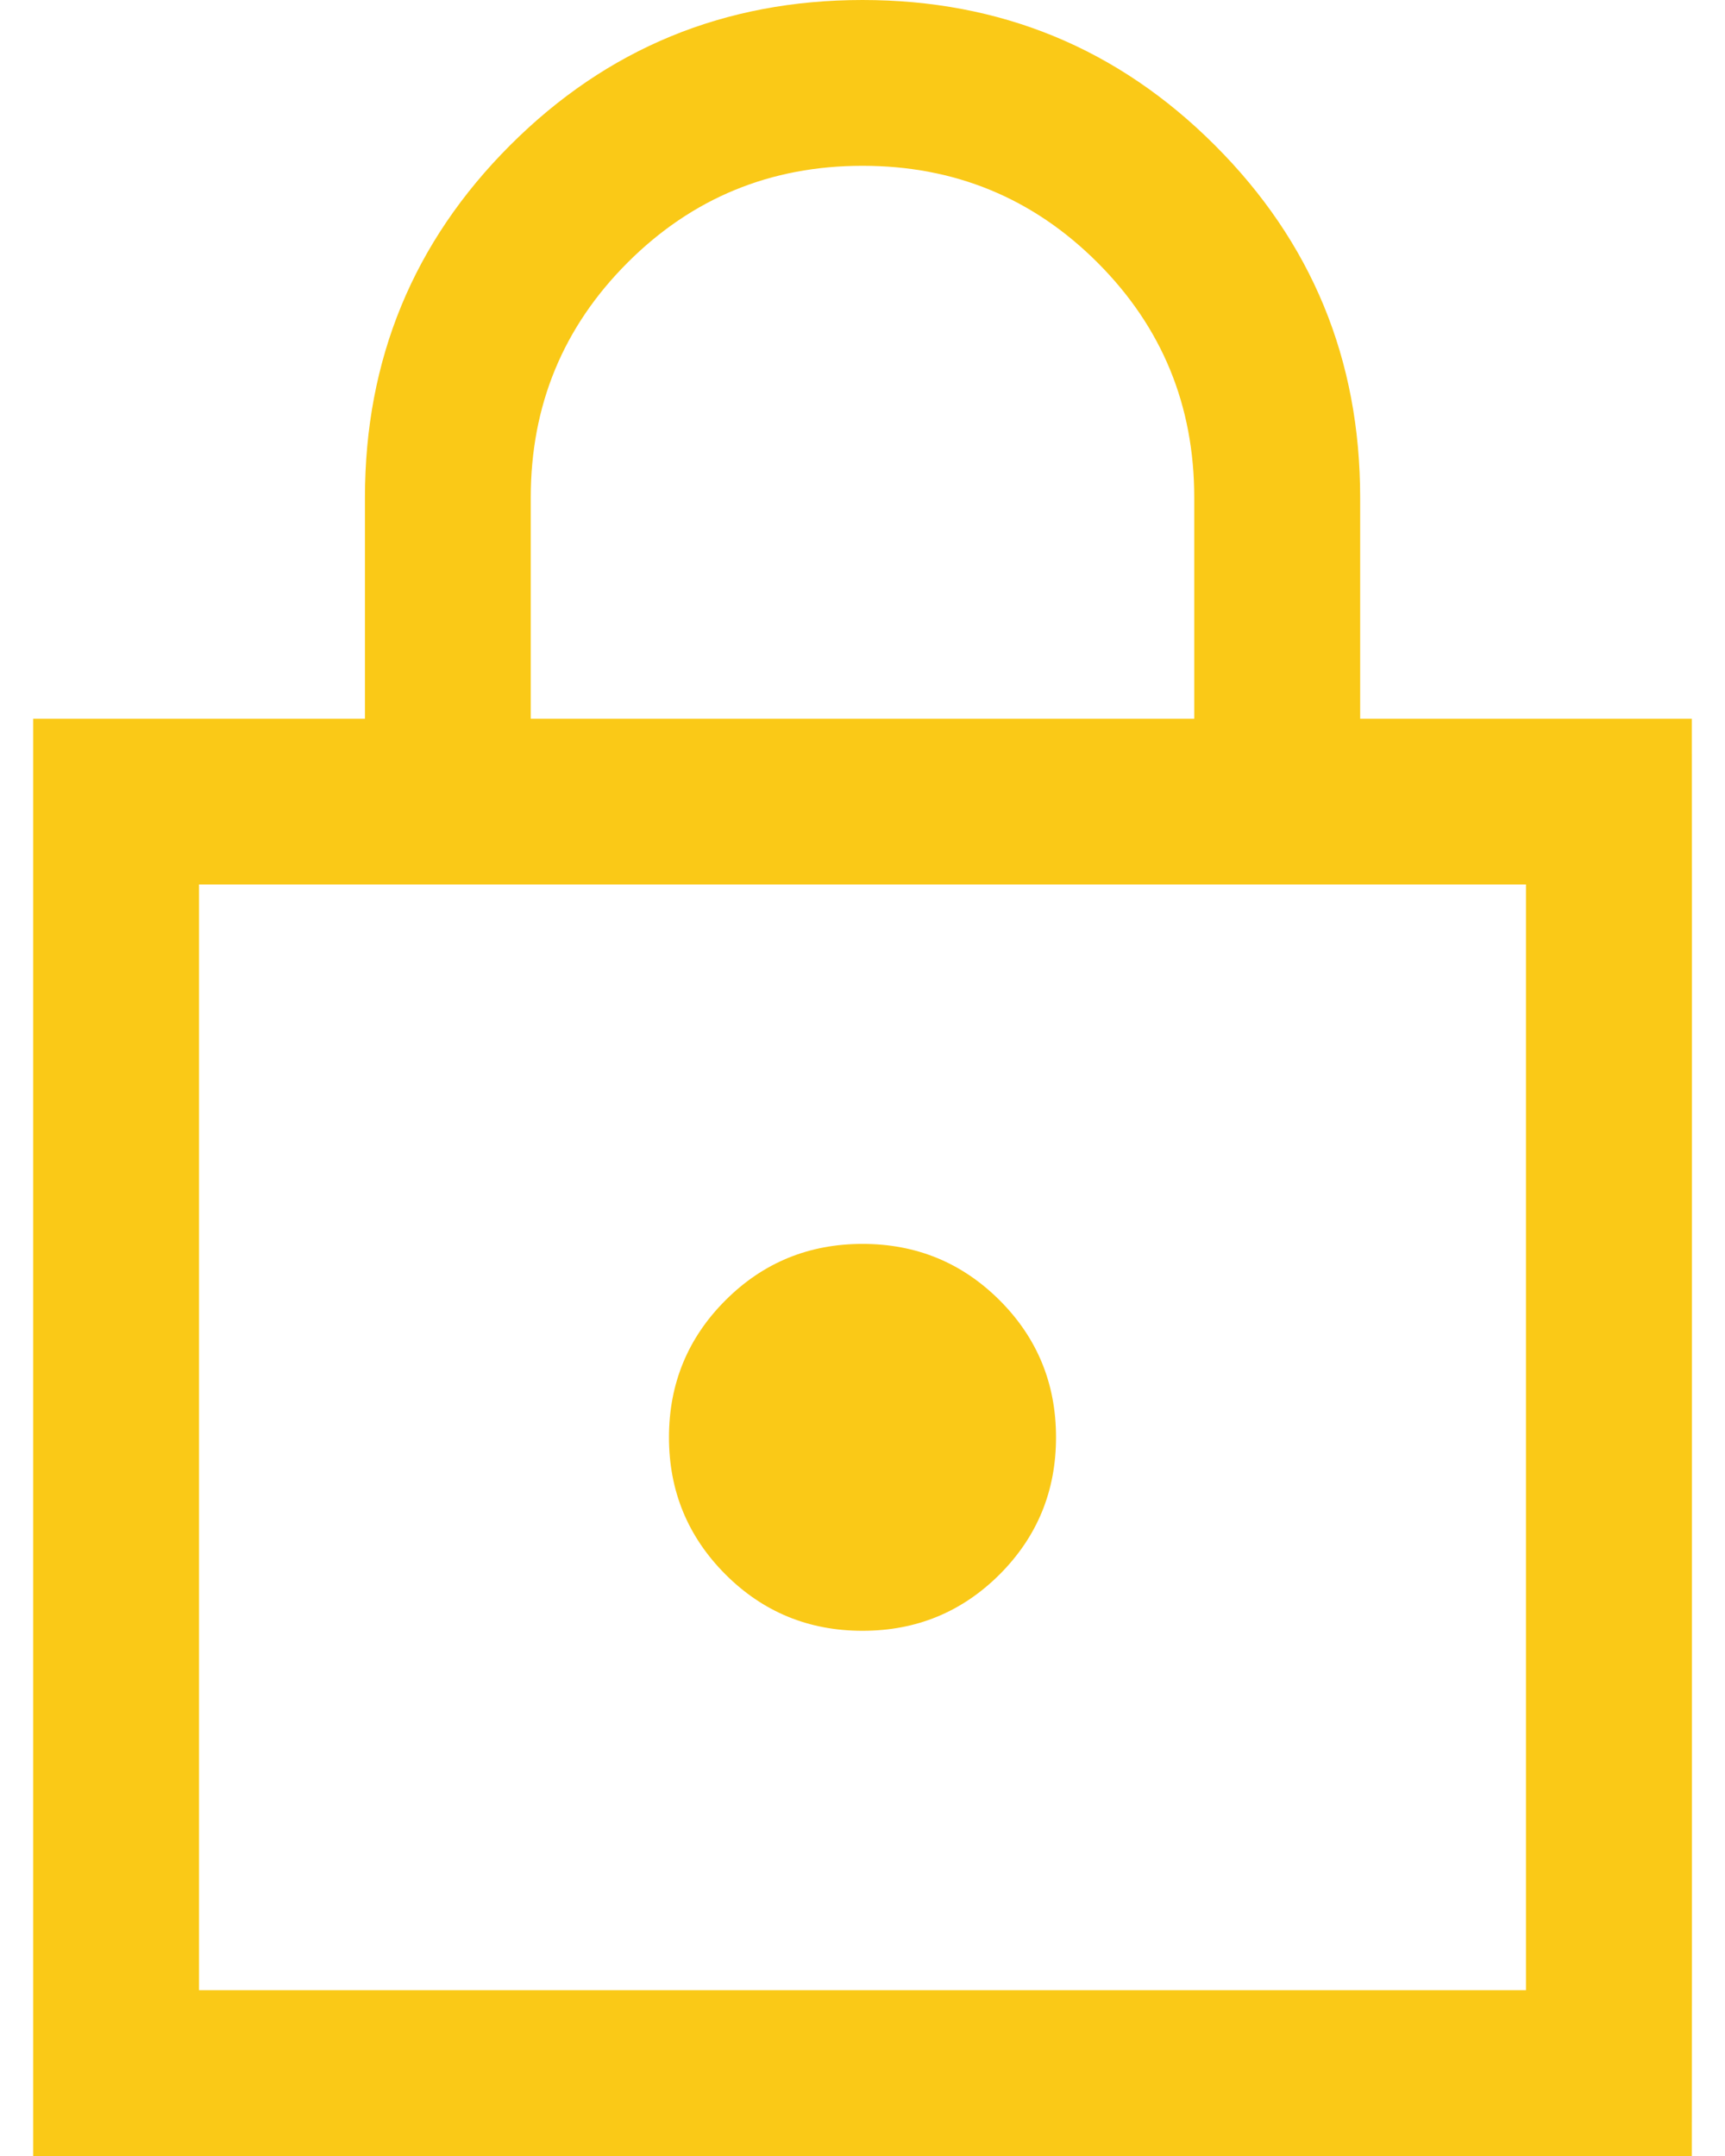 <?xml version="1.0" encoding="UTF-8"?>
<svg xmlns="http://www.w3.org/2000/svg" width="16" height="20" viewBox="0 0 16 20" fill="none">
  <path id="Vector" d="M2.162 20C1.651 20 0.82 20 0.308 20C0.308 19.487 0.308 18.657 0.308 18.146V8.521C0.308 8.009 0.308 7.179 0.308 6.667C0.821 6.667 1.651 6.667 2.162 6.667H3.385V4.615C3.385 3.335 3.834 2.245 4.732 1.347C5.63 0.449 6.72 0 8 0C9.281 0 10.37 0.449 11.268 1.347C12.167 2.245 12.616 3.335 12.616 4.615V6.667H13.838C14.35 6.667 15.179 6.667 15.692 6.667C15.692 7.692 15.693 8.009 15.693 8.521V18.146C15.693 18.657 15.692 19.487 15.692 20C15.179 20 14.35 20 13.838 20H2.162ZM2.162 18.462H13.838C13.931 18.462 14.154 18.462 14.154 18.462C14.154 18.462 14.154 18.238 14.154 18.146V8.521C14.154 8.429 14.154 8.205 14.154 8.205C14.154 8.205 13.931 8.205 13.838 8.205H2.162C2.07 8.205 1.846 8.205 1.846 8.205C1.846 8.205 1.846 8.429 1.846 8.521V18.146C1.846 18.238 1.846 18.462 1.846 18.462C1.846 18.462 2.07 18.462 2.162 18.462ZM8 15.128C8.499 15.128 8.922 14.954 9.272 14.605C9.621 14.255 9.795 13.832 9.795 13.333C9.795 12.835 9.621 12.411 9.272 12.062C8.922 11.713 8.499 11.539 8 11.539C7.502 11.539 7.078 11.713 6.729 12.062C6.38 12.411 6.205 12.835 6.205 13.333C6.205 13.832 6.38 14.255 6.729 14.605C7.078 14.954 7.502 15.128 8 15.128ZM4.923 6.667H11.077V4.615C11.077 3.761 10.778 3.034 10.18 2.436C9.582 1.838 8.855 1.538 8 1.538C7.146 1.538 6.419 1.838 5.821 2.436C5.223 3.034 4.923 3.761 4.923 4.615V6.667Z" fill="#FAC917"></path>
</svg>
